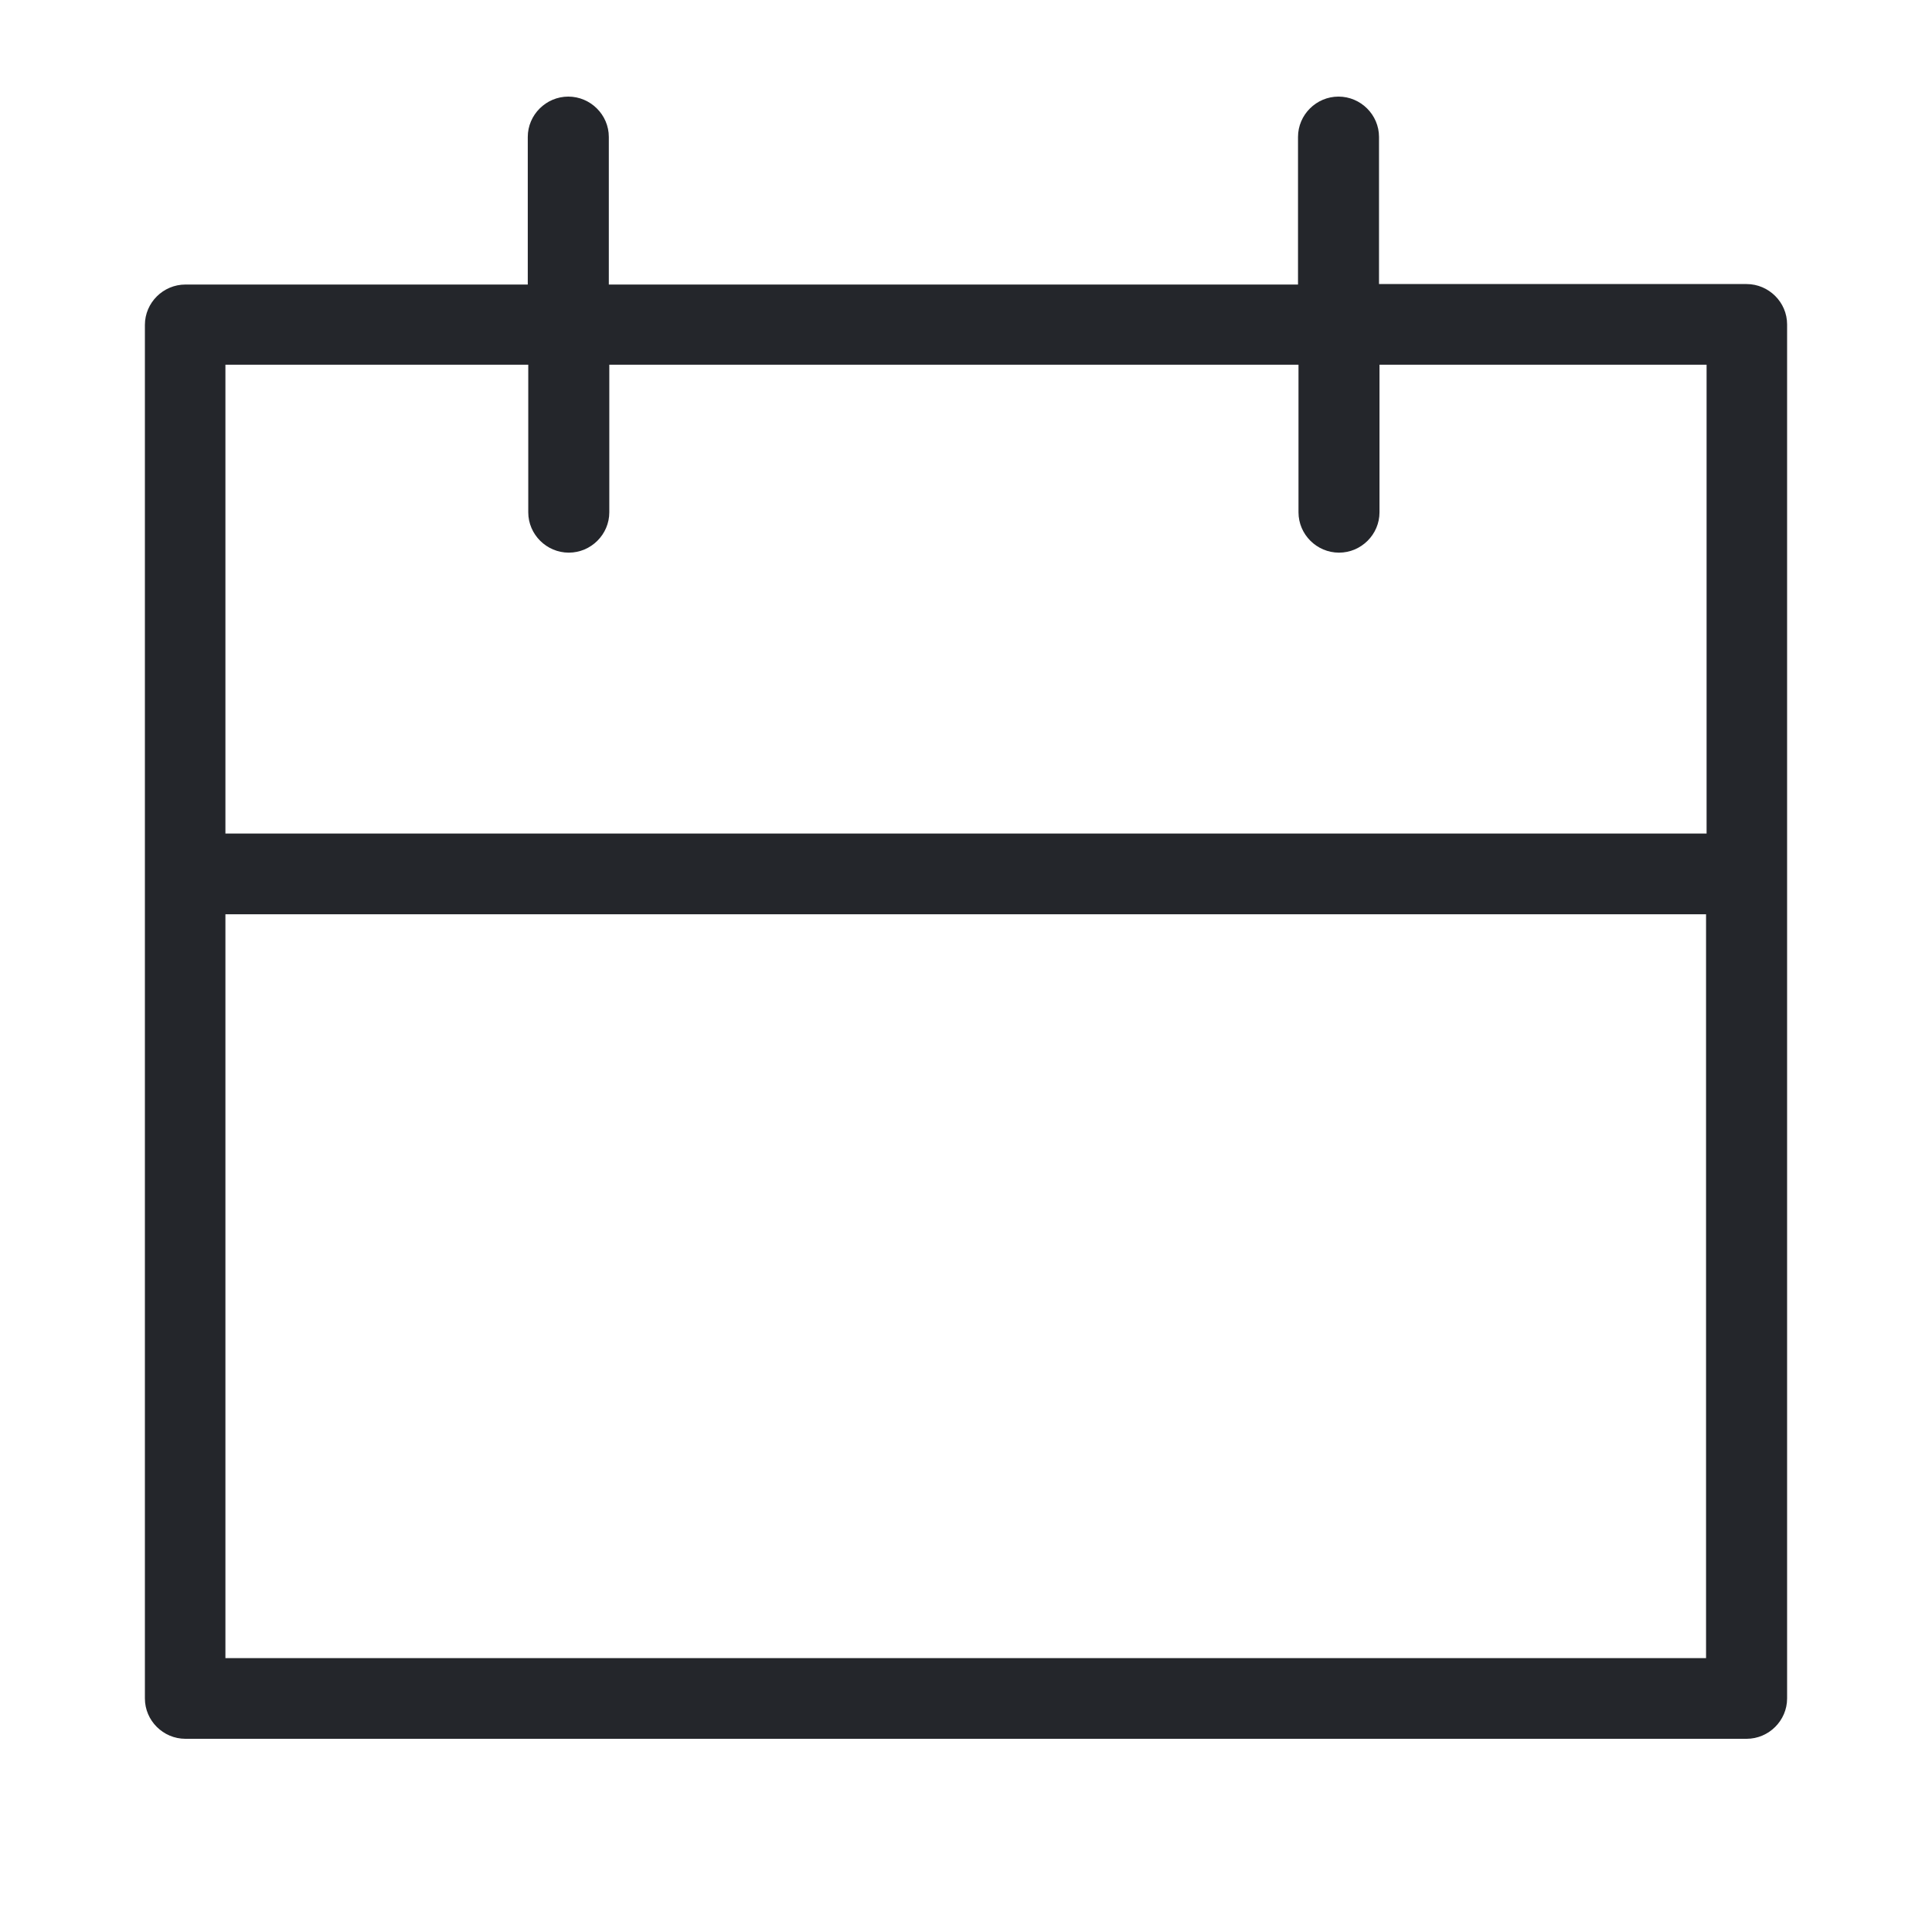 <svg width="40" height="40" viewBox="0 0 40 40" fill="none" xmlns="http://www.w3.org/2000/svg">
<path d="M36.161 5.881H28.551V2.835C28.551 2.377 28.173 2 27.712 2C27.252 2 26.874 2.377 26.874 2.835V5.891H12.605V2.835C12.605 2.377 12.226 2 11.766 2C11.306 2 10.927 2.377 10.927 2.835V5.891H3.839C3.378 5.891 3 6.268 3 6.726V35.165C3 35.623 3.378 36 3.839 36H36.161C36.621 36 37 35.623 37 35.165V6.716C37 6.258 36.621 5.881 36.161 5.881ZM10.937 7.551V10.607C10.937 11.065 11.316 11.442 11.776 11.442C12.236 11.442 12.615 11.065 12.615 10.607V7.551H26.884V10.607C26.884 11.065 27.262 11.442 27.723 11.442C28.183 11.442 28.561 11.065 28.561 10.607V7.551H35.333V17.258H4.667V7.551H10.937ZM4.667 34.33V18.929H35.322V34.33H4.667Z" fill="#24262B"/>
</svg>
